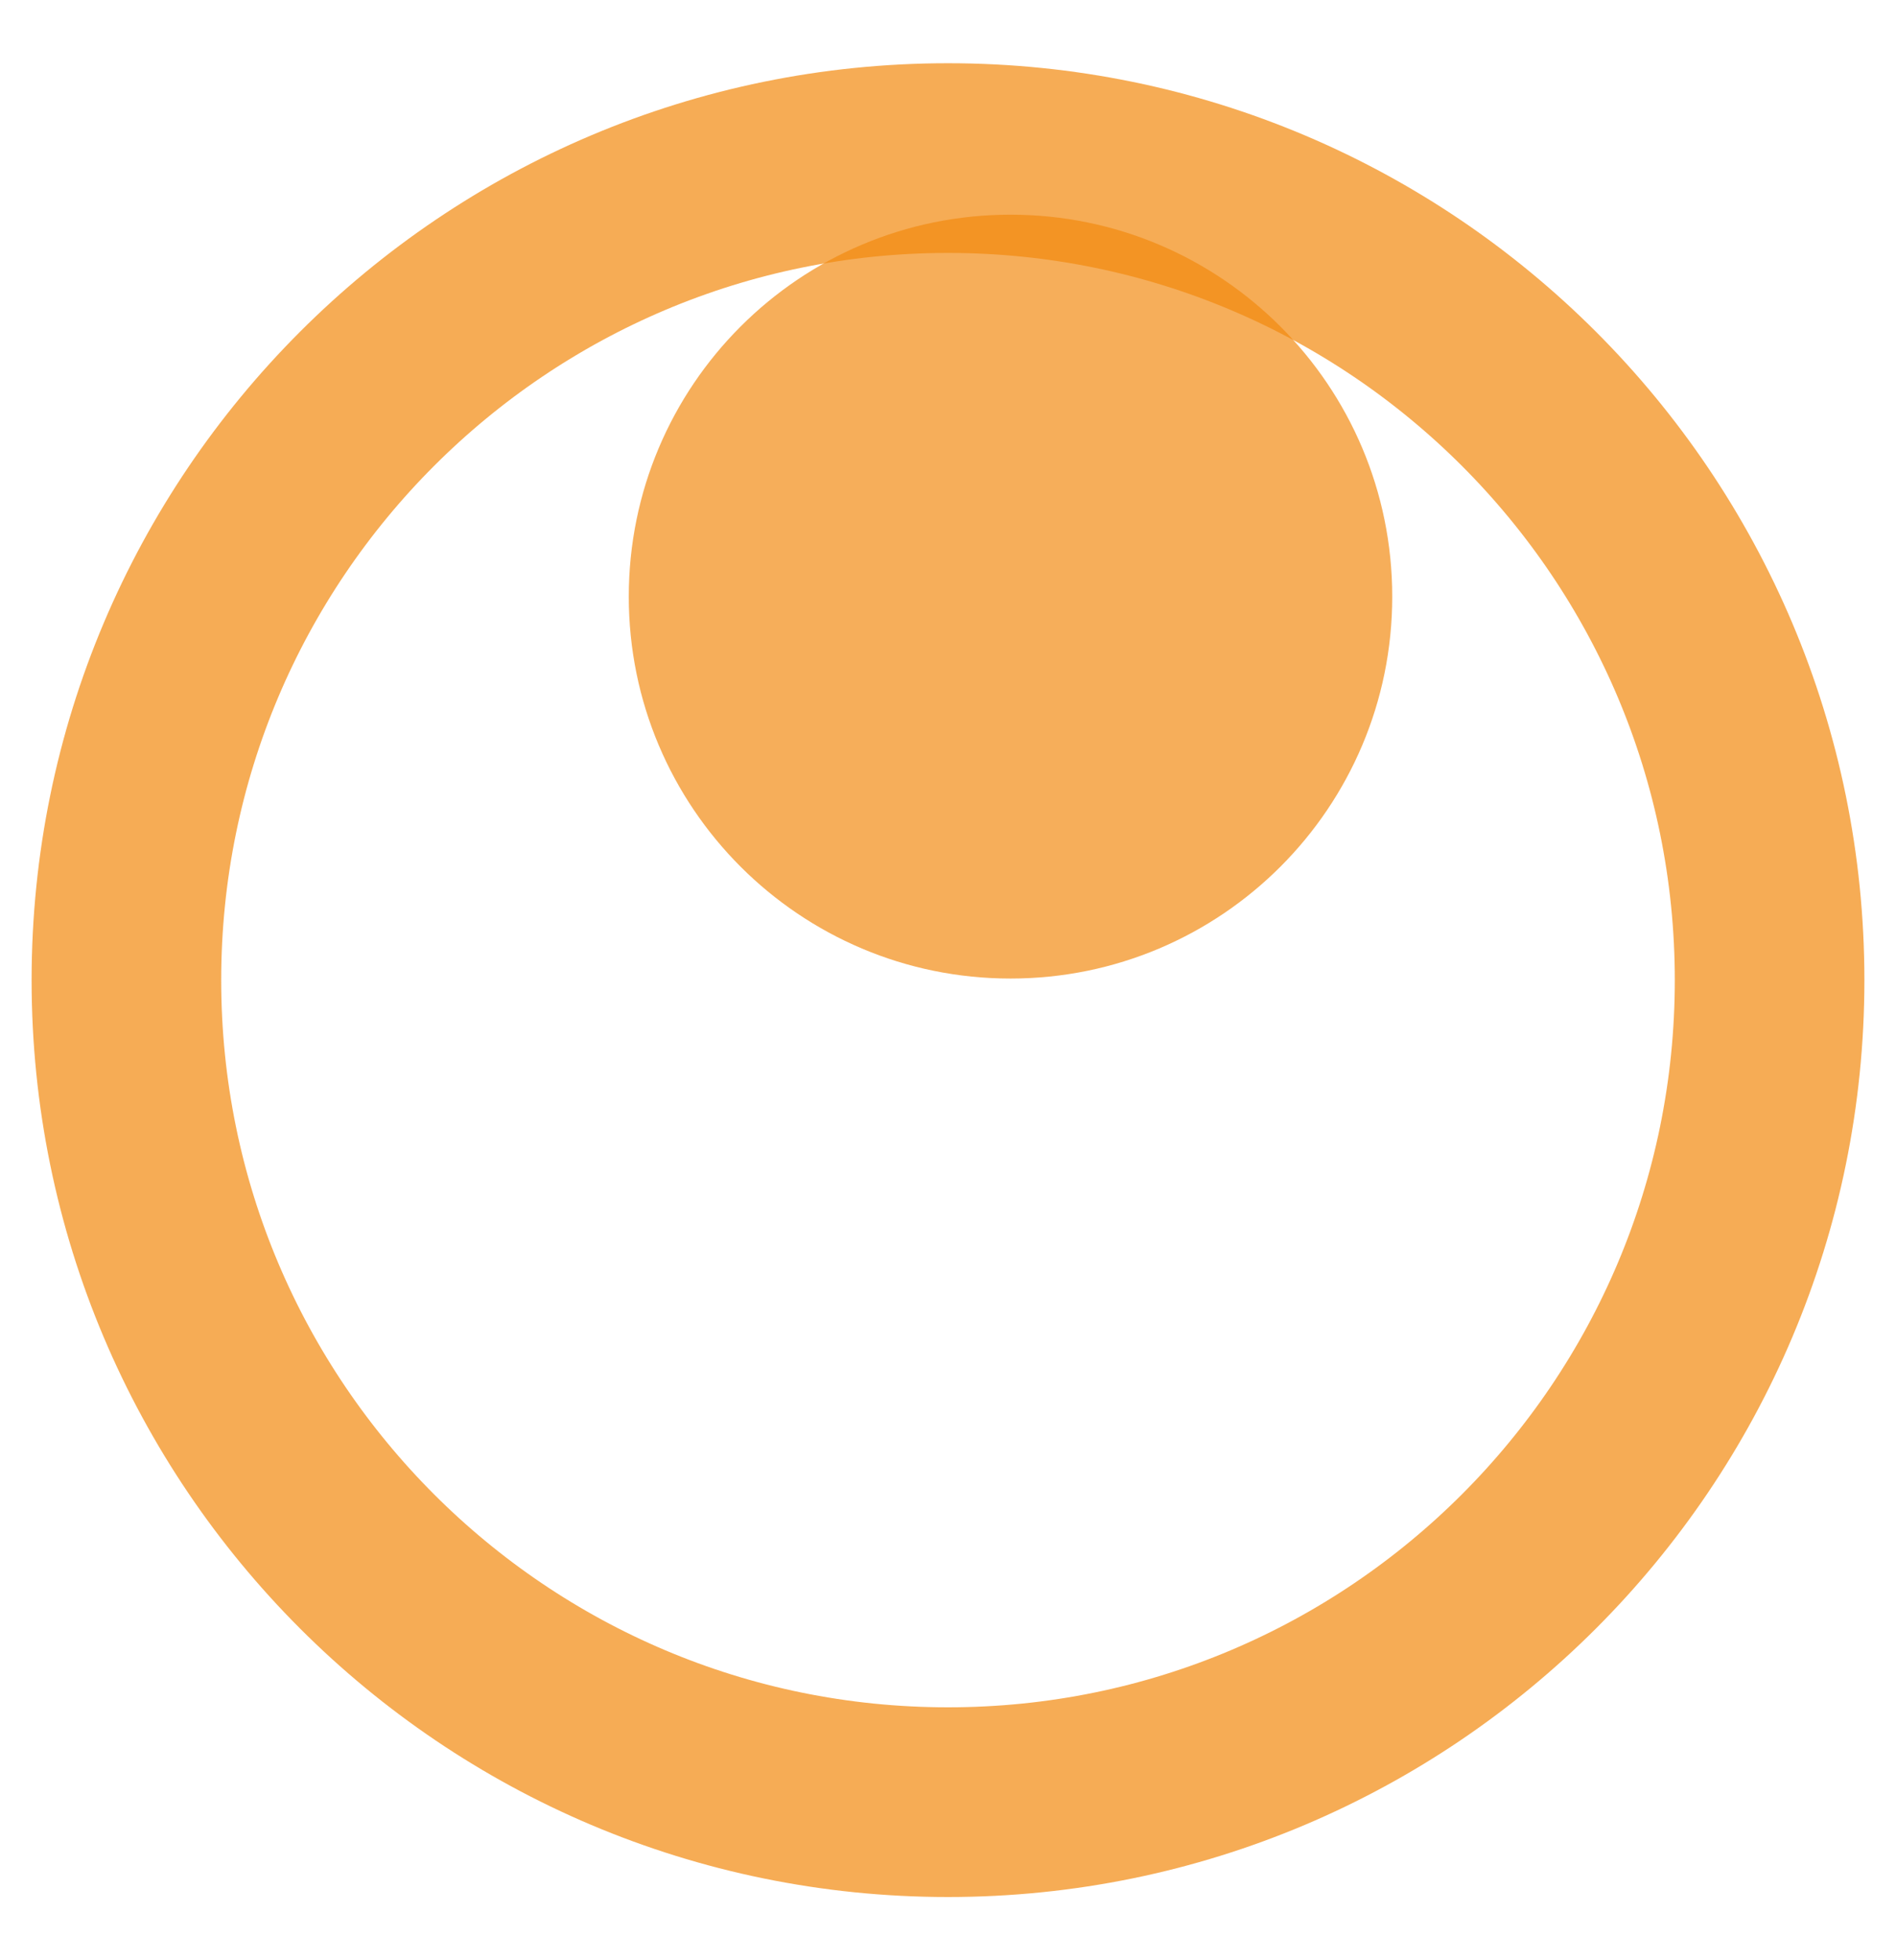 <svg width="30" height="31" viewBox="0 0 30 31" fill="none" xmlns="http://www.w3.org/2000/svg">
<path opacity="0.7" d="M15 28.5C22.18 28.5 28 22.68 28 15.5C28 8.32 22.18 2.5 15 2.5C7.82 2.5 2 8.32 2 15.5C2 22.68 7.82 28.5 15 28.5Z" stroke="#F2890E" stroke-width="3" stroke-miterlimit="10"/>
<path opacity="0.68" d="M15.989 15.475C19.325 15.475 22.029 12.771 22.029 9.435C22.029 6.099 19.325 3.395 15.989 3.395C12.653 3.395 9.949 6.099 9.949 9.435C9.949 12.771 12.653 15.475 15.989 15.475Z" fill="#F2890E"/>
</svg>
